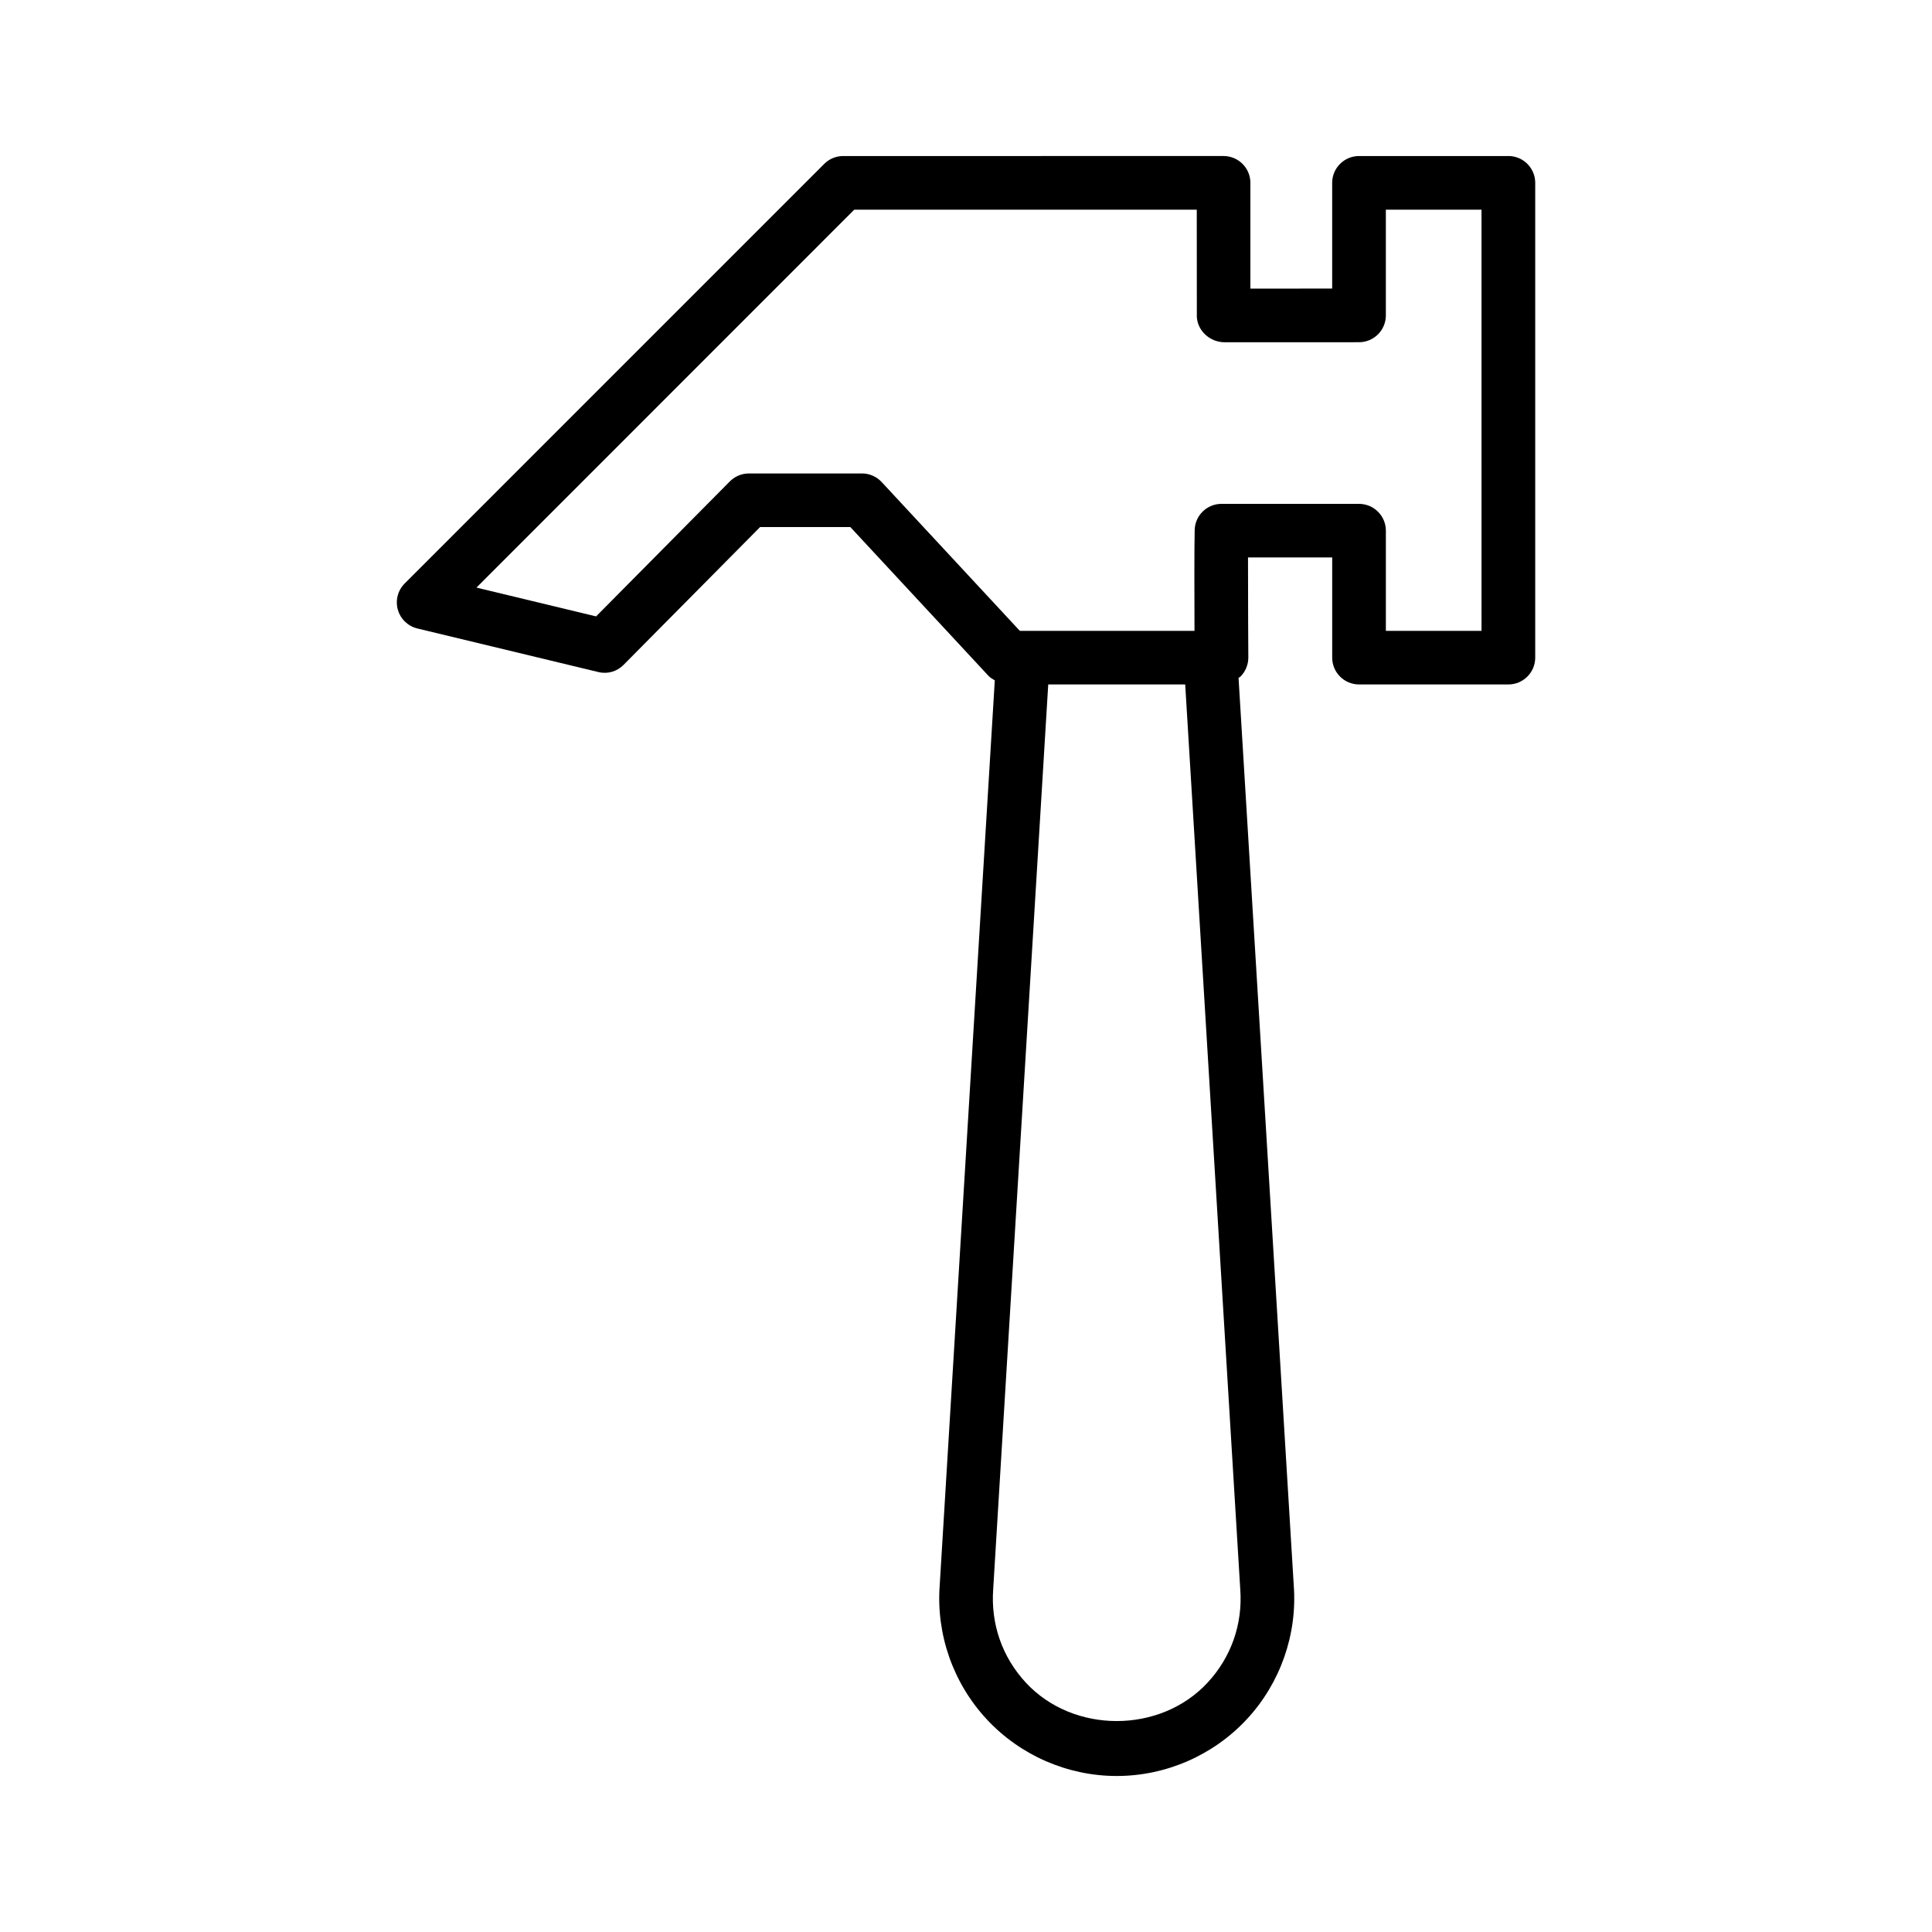 <?xml version="1.0" encoding="UTF-8"?>
<!-- Uploaded to: SVG Repo, www.svgrepo.com, Generator: SVG Repo Mixer Tools -->
<svg fill="#000000" width="800px" height="800px" version="1.1" viewBox="144 144 512 512" xmlns="http://www.w3.org/2000/svg">
 <path d="m543.73 185.35h-39.578c-3.922 0-7.113 3.184-7.113 7.106v28.02l-21.672 0.008v-28.031c0-3.922-3.191-7.106-7.113-7.106l-100.8 0.004c-1.883 0-3.695 0.746-5.023 2.082l-111.18 111.19c-1.82 1.812-2.516 4.477-1.82 6.949 0.703 2.473 2.68 4.379 5.18 4.981l47.93 11.539c2.457 0.617 4.973-0.129 6.715-1.898l36.176-36.516h23.918l36.625 39.445c0.469 0.508 1.07 0.832 1.656 1.176l-14.598 239.85c-0.965 12.996 3.574 25.922 12.449 35.465 8.867 9.562 21.438 15.043 34.465 15.043 13.031 0 25.594-5.484 34.477-15.043 8.867-9.543 13.395-22.469 12.441-35.379l-14.637-240.59c0.168-0.141 0.379-0.203 0.531-0.355 1.32-1.336 2.062-3.156 2.062-5.051 0-0.008-0.105-16.188-0.086-26.512h22.312v26.555c0 3.922 3.191 7.106 7.113 7.106h39.578c3.922 0 7.113-3.184 7.113-7.106v-125.83c0-3.922-3.191-7.106-7.113-7.106zm-71.047 379.84c0.676 9.215-2.41 17.992-8.691 24.758-12.562 13.531-35.535 13.531-48.105 0-6.281-6.766-9.359-15.547-8.676-24.848l14.582-239.71h36.297zm63.934-254h-25.348v-26.555c0-3.922-3.191-7.106-7.113-7.106h-36.453c-3.852 0-7.012 3.07-7.098 6.922-0.121 4.484-0.086 18.191-0.051 26.738h-46.281l-36.625-39.445c-1.344-1.449-3.227-2.273-5.207-2.273h-29.973c-1.898 0-3.711 0.754-5.051 2.102l-35.445 35.777-31.707-7.633 100.12-100.15h90.77c0 10.316 0 28.238 0.02 28.445 0.227 3.758 3.574 6.688 7.34 6.688l35.637-0.008c3.922 0 7.113-3.184 7.113-7.106v-28.02h25.348z"/>
</svg>